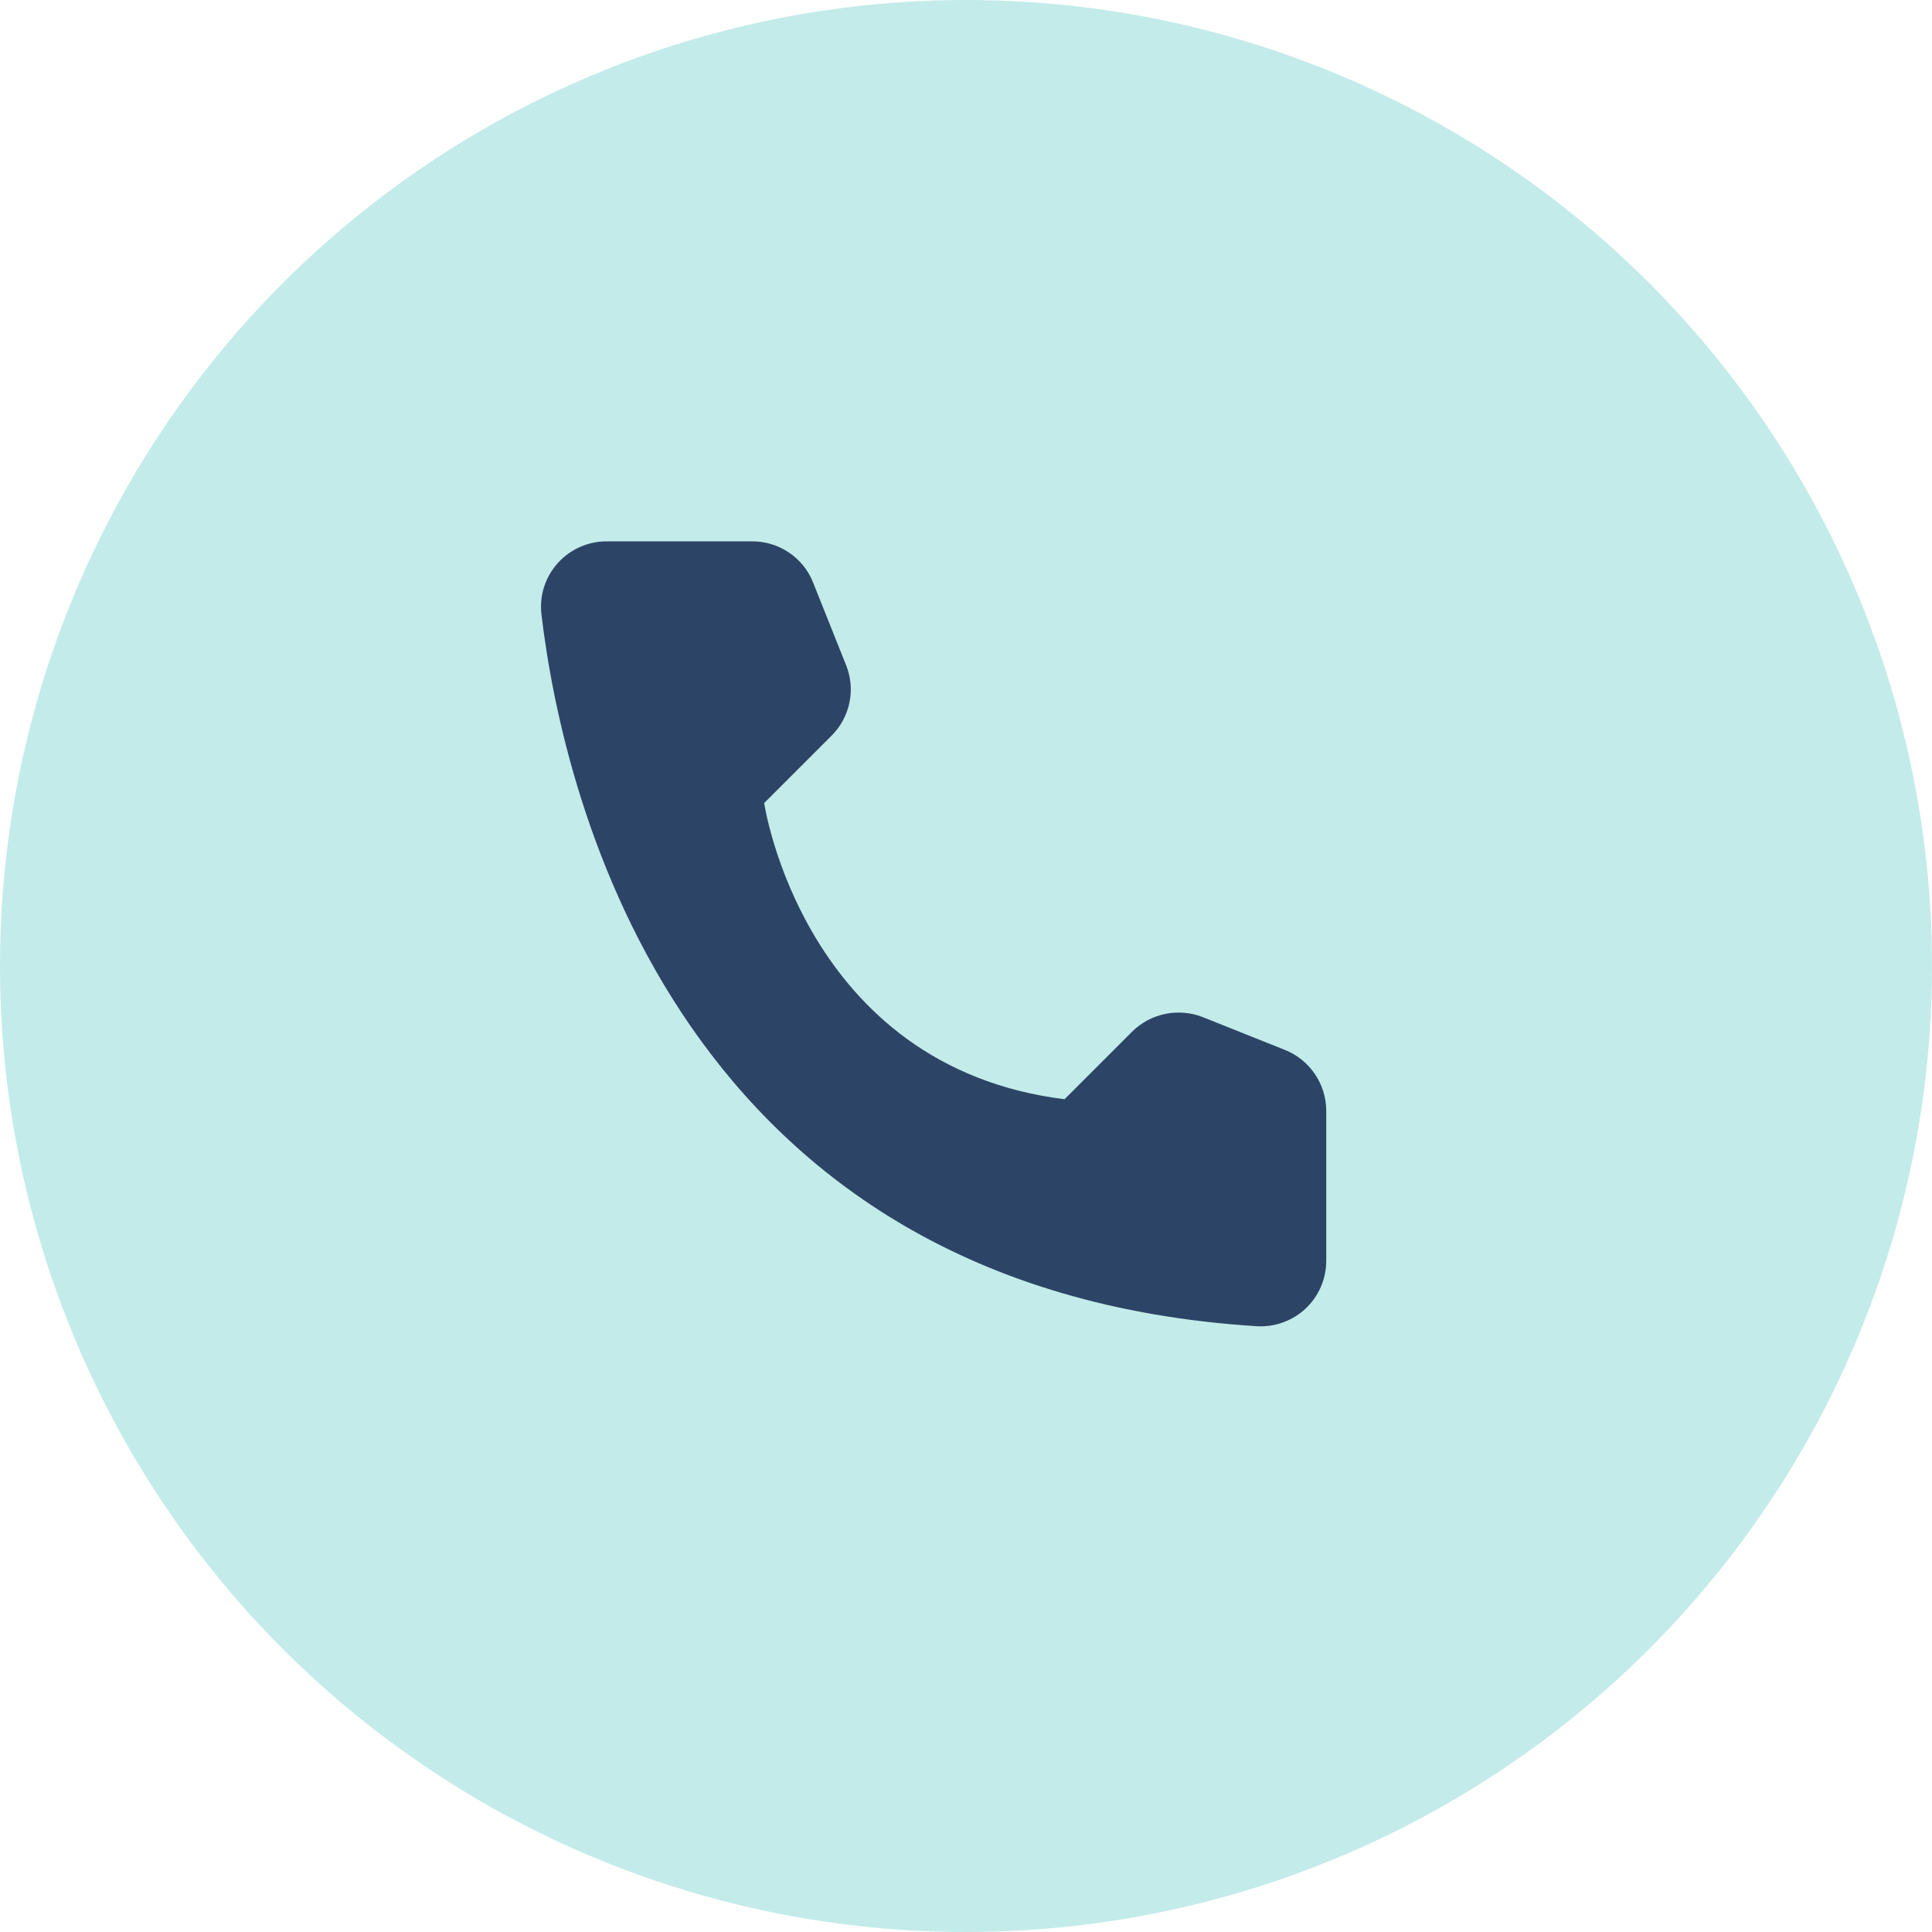 <?xml version="1.0" encoding="UTF-8"?> <svg xmlns="http://www.w3.org/2000/svg" width="30" height="30" viewBox="0 0 30 30" fill="none"> <circle cx="15" cy="15" r="15" fill="#63CCC8" fill-opacity="0.38"></circle> <path d="M16.53 17.069L17.58 16.019C17.721 15.879 17.9 15.784 18.095 15.744C18.29 15.704 18.492 15.721 18.677 15.794L19.957 16.305C20.144 16.381 20.304 16.51 20.417 16.677C20.531 16.844 20.592 17.041 20.594 17.242V19.586C20.593 19.723 20.564 19.859 20.509 19.985C20.454 20.11 20.375 20.224 20.275 20.318C20.175 20.412 20.057 20.485 19.928 20.532C19.799 20.58 19.662 20.601 19.525 20.594C10.558 20.036 8.749 12.442 8.407 9.536C8.391 9.393 8.405 9.249 8.449 9.112C8.493 8.975 8.566 8.85 8.662 8.743C8.758 8.636 8.875 8.551 9.007 8.493C9.138 8.435 9.28 8.405 9.424 8.406H11.688C11.89 8.407 12.087 8.468 12.254 8.582C12.421 8.695 12.551 8.856 12.625 9.044L13.136 10.323C13.211 10.508 13.231 10.71 13.191 10.905C13.152 11.1 13.056 11.279 12.916 11.42L11.866 12.47C11.866 12.47 12.471 16.562 16.53 17.069Z" fill="#2C4566"></path> </svg> 